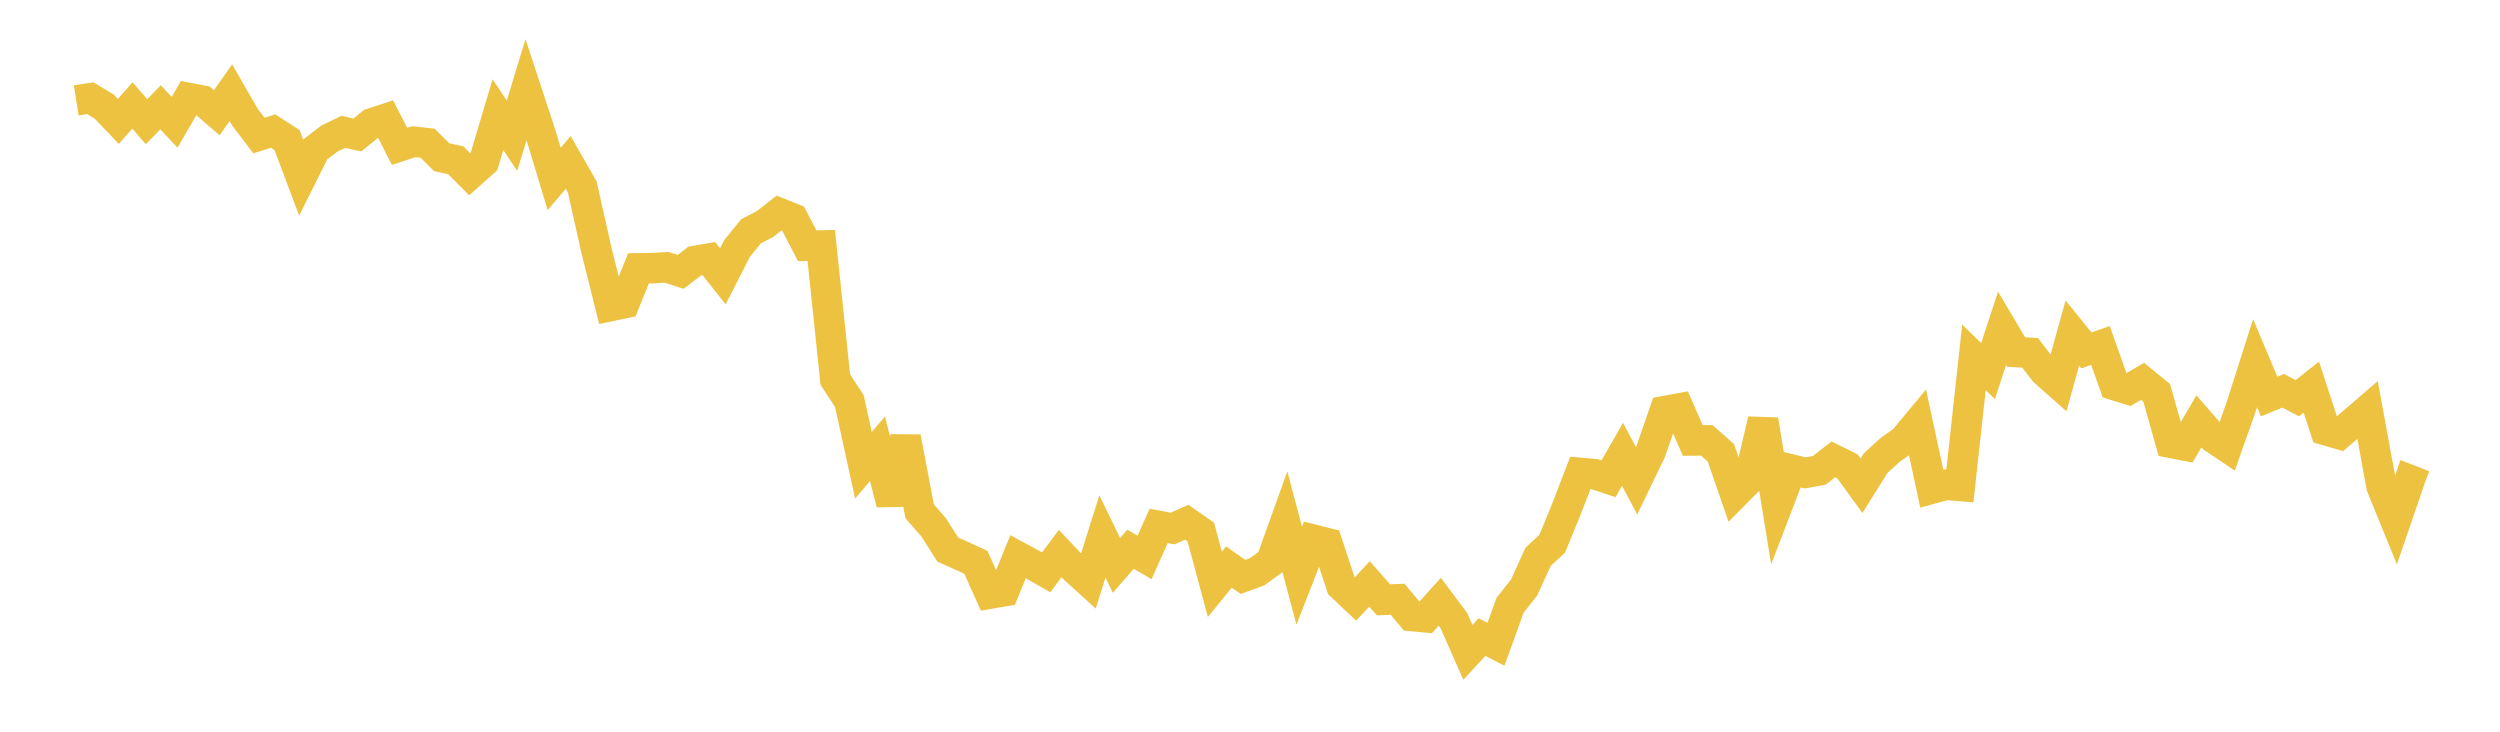 <svg width="164" height="48" xmlns="http://www.w3.org/2000/svg" xmlns:xlink="http://www.w3.org/1999/xlink"><path fill="none" stroke="rgb(237,194,64)" stroke-width="2" d="M5,6.586L5.922,6.442L6.844,6.998L7.766,7.962L8.689,6.916L9.611,7.984L10.533,7.039L11.455,8.023L12.377,6.428L13.299,6.602L14.222,7.396L15.144,6.081L16.066,7.681L16.988,8.893L17.91,8.598L18.832,9.193L19.754,11.649L20.677,9.806L21.599,9.096L22.521,8.65L23.443,8.854L24.365,8.101L25.287,7.8L26.21,9.601L27.132,9.297L28.054,9.397L28.976,10.311L29.898,10.516L30.82,11.439L31.743,10.614L32.665,7.524L33.587,8.902L34.509,5.878L35.431,8.682L36.353,11.737L37.275,10.654L38.198,12.266L39.12,16.39L40.042,20.079L40.964,19.884L41.886,17.602L42.808,17.589L43.731,17.537L44.653,17.833L45.575,17.123L46.497,16.963L47.419,18.125L48.341,16.313L49.263,15.177L50.186,14.697L51.108,13.975L52.03,14.344L52.952,16.121L53.874,16.104L54.796,24.902L55.719,26.313L56.641,30.522L57.563,29.44L58.485,33.039L59.407,28.685L60.329,33.544L61.251,34.6L62.174,36.05L63.096,36.465L64.018,36.89L64.94,38.943L65.862,38.786L66.784,36.519L67.707,37.017L68.629,37.546L69.551,36.311L70.473,37.293L71.395,38.131L72.317,35.192L73.24,37.091L74.162,36.03L75.084,36.569L76.006,34.5L76.928,34.671L77.85,34.258L78.772,34.901L79.695,38.329L80.617,37.199L81.539,37.845L82.461,37.509L83.383,36.848L84.305,34.281L85.228,37.765L86.15,35.403L87.072,35.634L87.994,38.425L88.916,39.298L89.838,38.304L90.76,39.35L91.683,39.311L92.605,40.413L93.527,40.498L94.449,39.476L95.371,40.707L96.293,42.795L97.216,41.794L98.138,42.265L99.06,39.705L99.982,38.54L100.904,36.52L101.826,35.666L102.749,33.416L103.671,31.022L104.593,31.104L105.515,31.409L106.437,29.804L107.359,31.539L108.281,29.632L109.204,26.968L110.126,26.799L111.048,28.896L111.97,28.89L112.892,29.708L113.814,32.382L114.737,31.451L115.659,27.546L116.581,33.205L117.503,30.799L118.425,31.023L119.347,30.855L120.269,30.134L121.192,30.591L122.114,31.863L123.036,30.391L123.958,29.542L124.88,28.882L125.802,27.773L126.725,32.056L127.647,31.803L128.569,31.877L129.491,23.442L130.413,24.343L131.335,21.537L132.257,23.094L133.18,23.149L134.102,24.355L135.024,25.17L135.946,21.848L136.868,22.986L137.79,22.661L138.713,25.264L139.635,25.551L140.557,25.014L141.479,25.768L142.401,29.048L143.323,29.227L144.246,27.642L145.168,28.704L146.09,29.323L147.012,26.713L147.934,23.821L148.856,26.013L149.778,25.634L150.701,26.122L151.623,25.393L152.545,28.213L153.467,28.484L154.389,27.692L155.311,26.896L156.234,31.921L157.156,34.179L158.078,31.488L159,31.848"></path></svg>